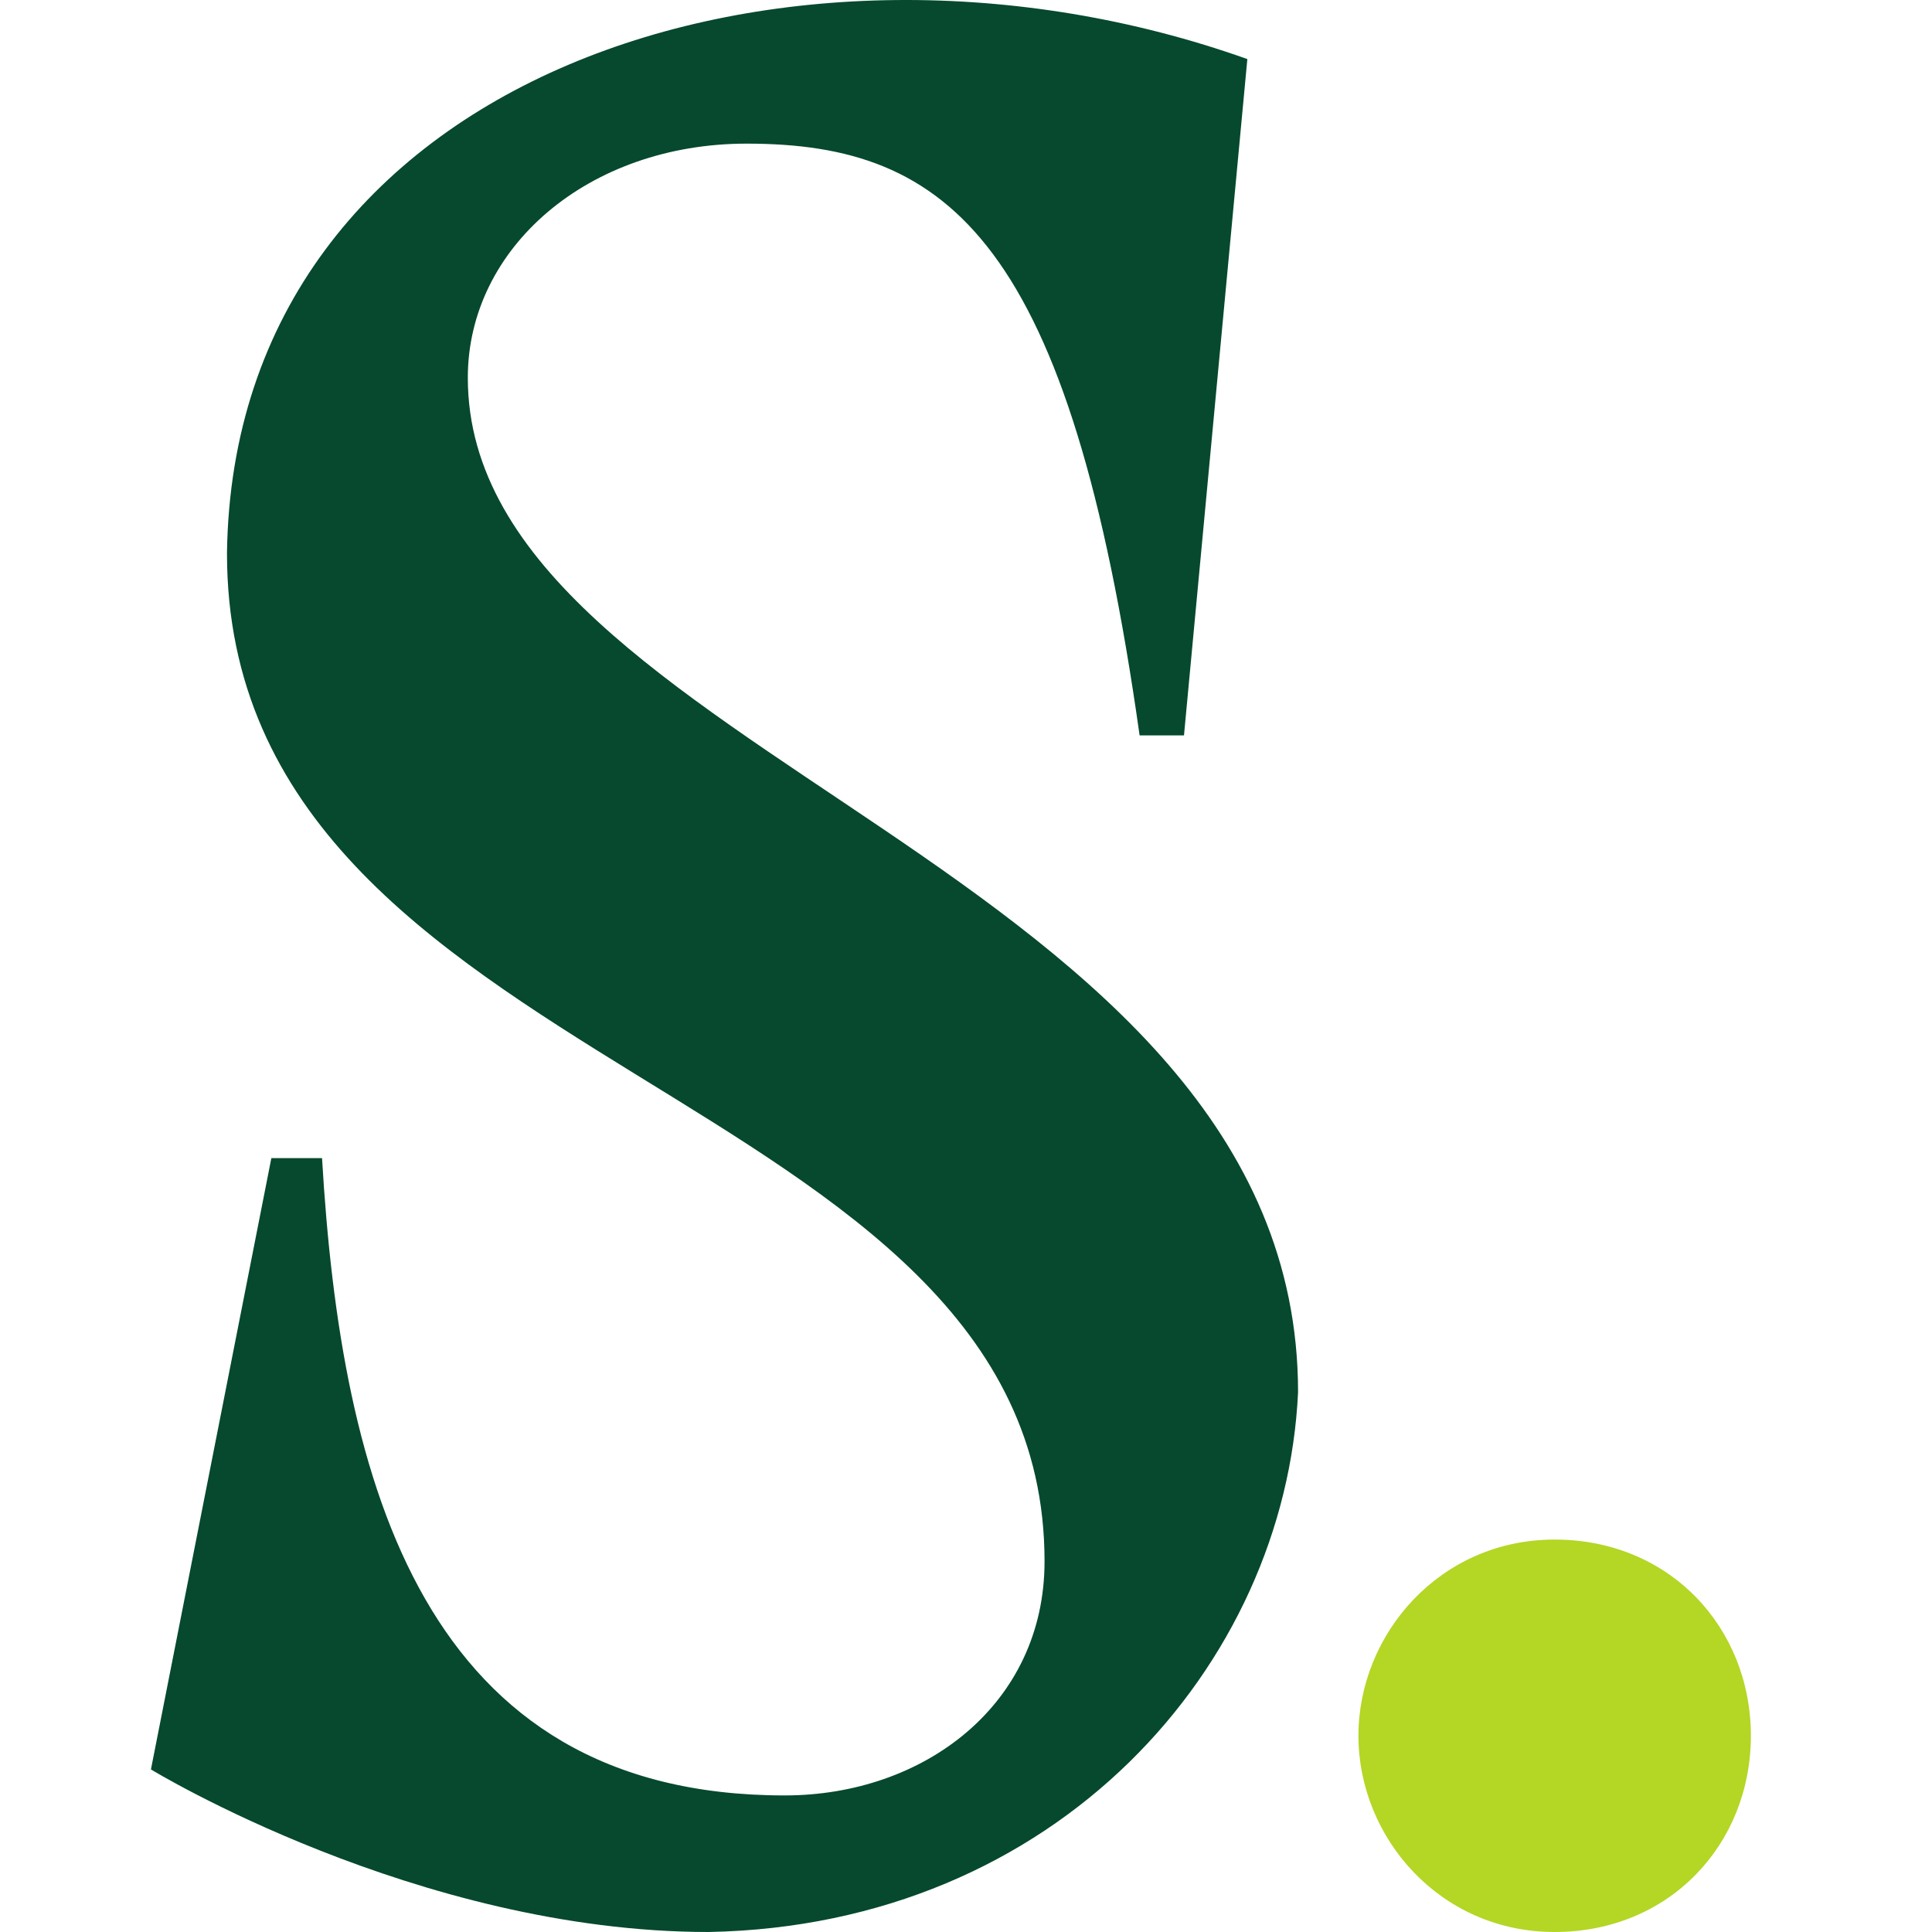 <svg width="64" height="64" viewBox="0 0 64 64" fill="none" xmlns="http://www.w3.org/2000/svg">
<path d="M15.497 12.513C15.497 8.205 19.486 4.758 24.735 4.758C31.453 4.758 35.442 7.989 37.751 24.361H39.221L41.32 1.957C26.204 -3.428 7.729 2.388 7.519 18.33C7.519 35.779 34.602 35.779 34.602 51.721C34.602 56.46 30.613 59.476 25.994 59.476C14.028 59.476 11.298 49.136 10.668 38.364H8.989L5 58.614C5 58.614 13.818 64 23.475 64C35.022 63.785 42.58 55.167 43 46.12C43 28.67 15.497 25.008 15.497 12.513Z" fill="#06492E"/>
<path d="M45 57.5C45 54.138 47.69 51 51.5 51C55.31 51 58 53.914 58 57.5C58 61.086 55.31 64 51.5 64C47.69 64 45 60.862 45 57.5Z" fill="#B4D625"/>
</svg>
